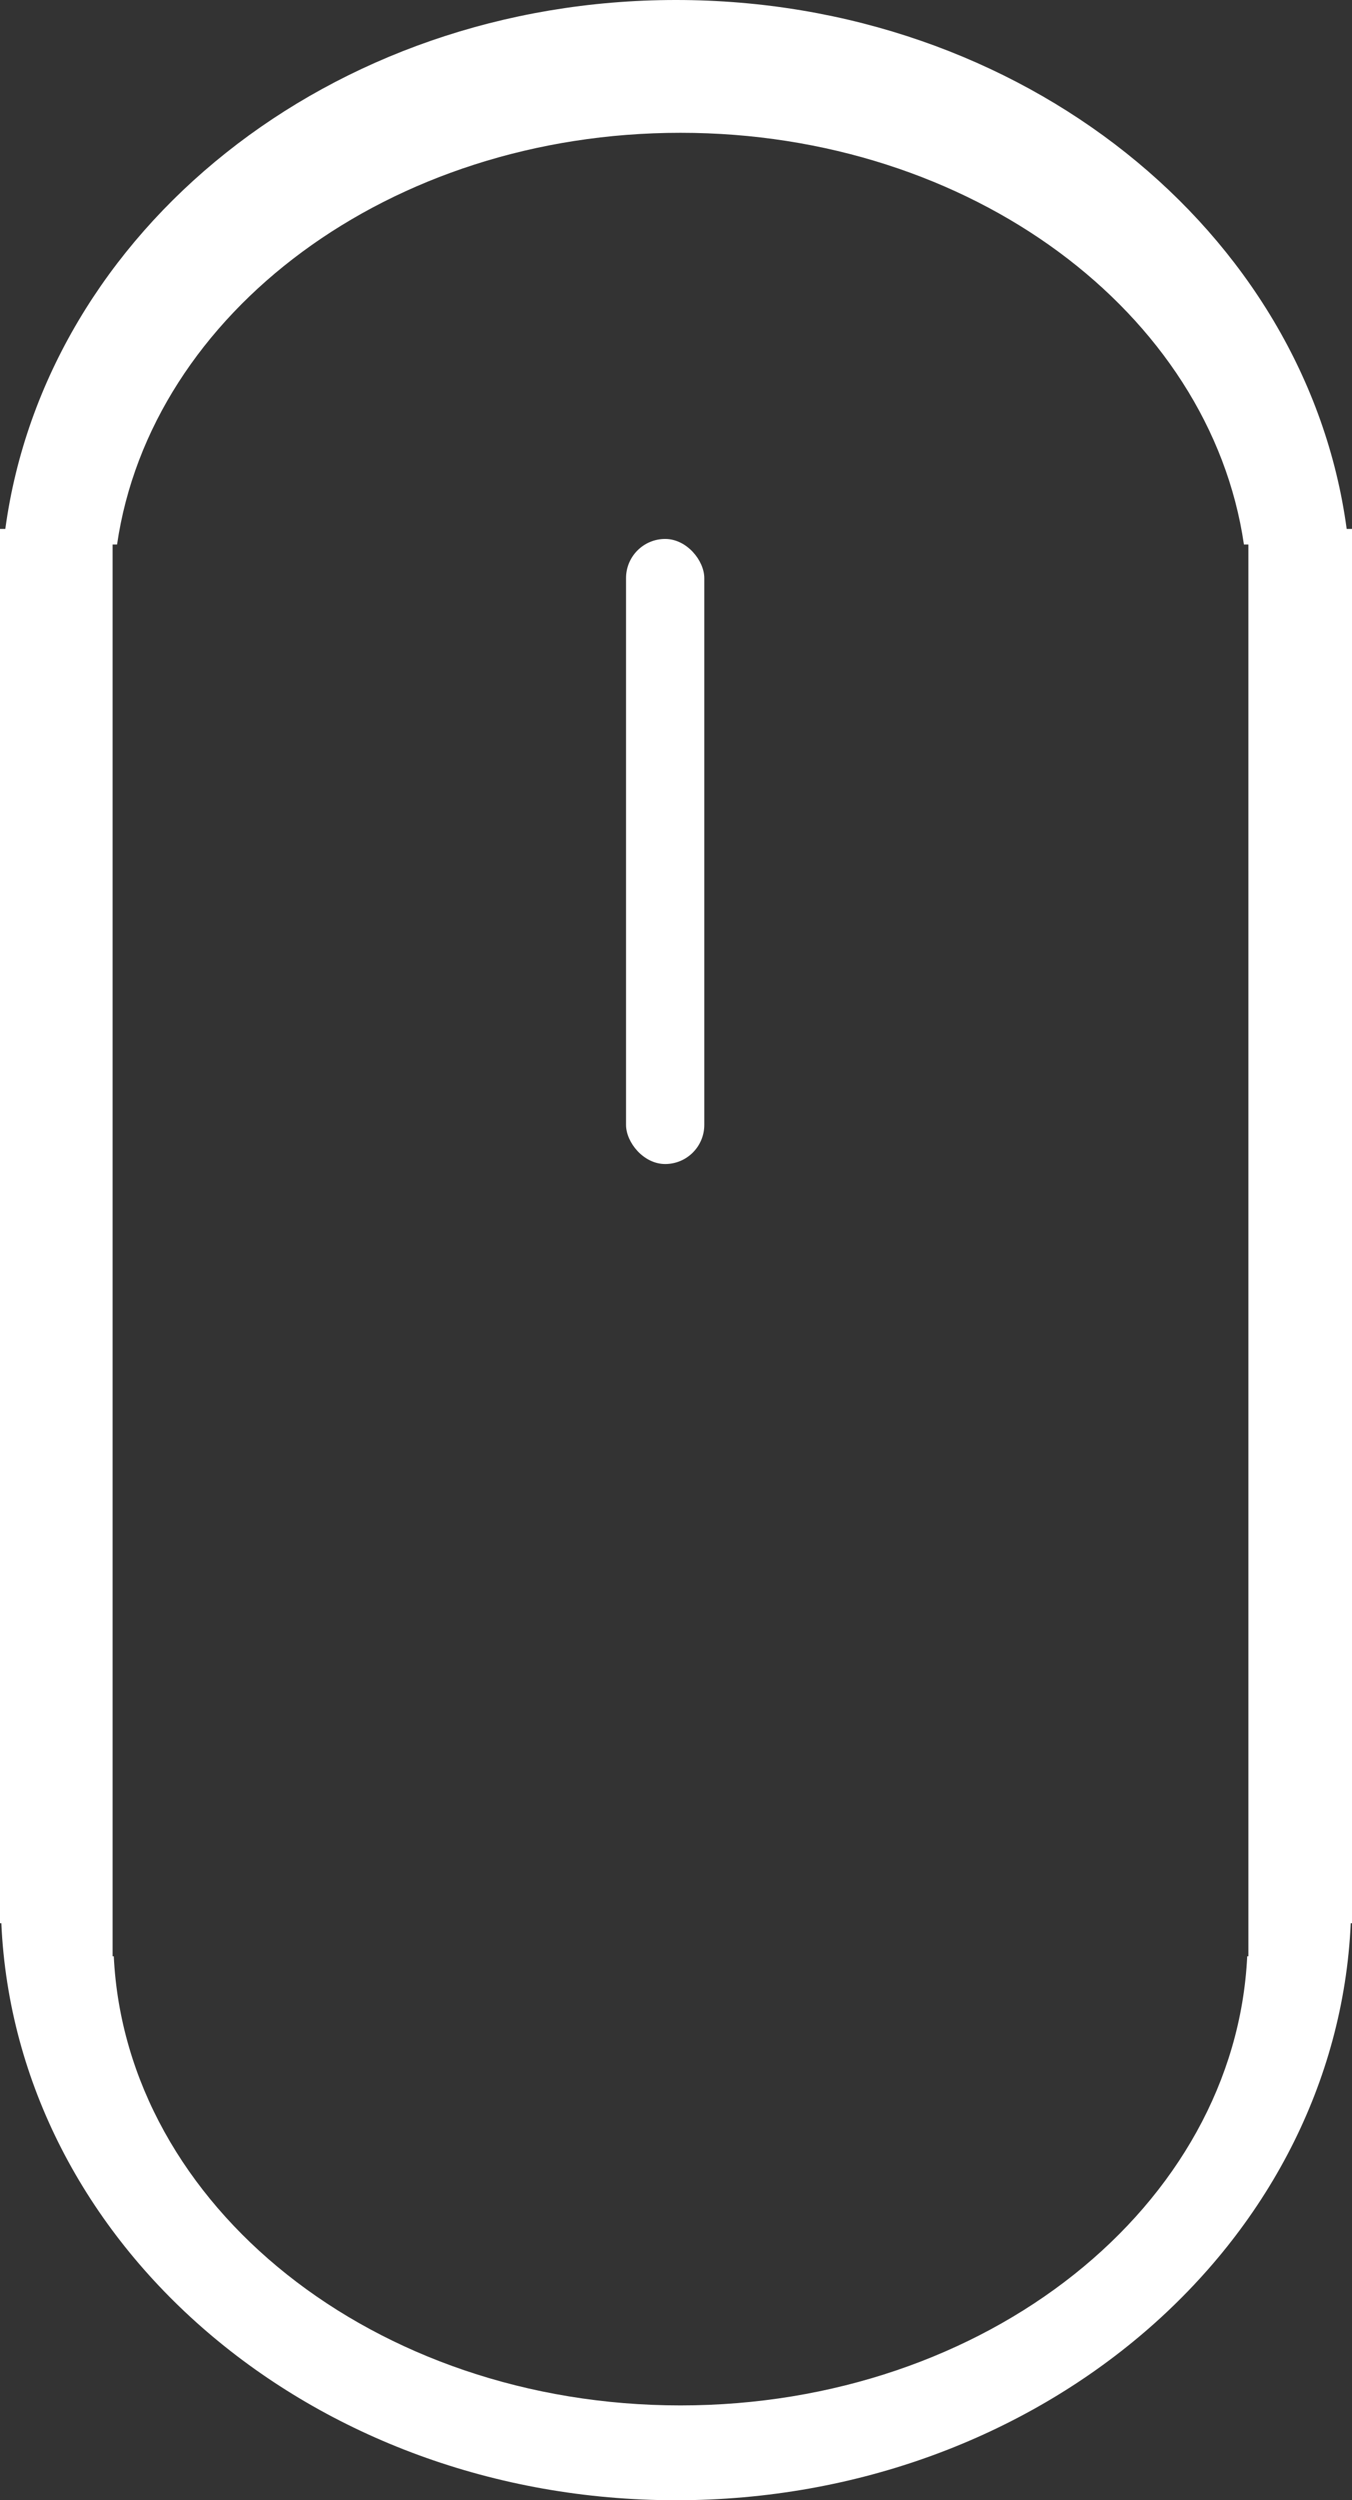 <svg xmlns="http://www.w3.org/2000/svg" width="17.277" height="31.931"><rect width="100%" height="100%" fill="#333333" stroke="none"/><g id="Grupo_273" data-name="Grupo 273" transform="translate(-36.471 -24.895)" fill="#fff"><path id="Caminho_5114" data-name="Caminho 5114" d="M53.625 31.65c-.513-3.8-4.151-6.755-8.571-6.755S37 27.846 36.484 31.65h-.068v17.807h.017c.183 4.1 3.967 7.369 8.622 7.369s8.438-3.273 8.622-7.369h.017V31.65zm-1.256 4.369v13.86h-.015c-.153 3.188-3.332 5.736-7.242 5.736s-7.088-2.548-7.242-5.736h-.015v-18.03h.057c.431-2.961 3.487-5.258 7.2-5.258s6.769 2.3 7.2 5.258h.057z" transform="translate(.055)"/><rect id="Retângulo_400" data-name="Retângulo 400" width="1" height="7.983" rx=".5" transform="translate(44.471 31.778)"/></g></svg>